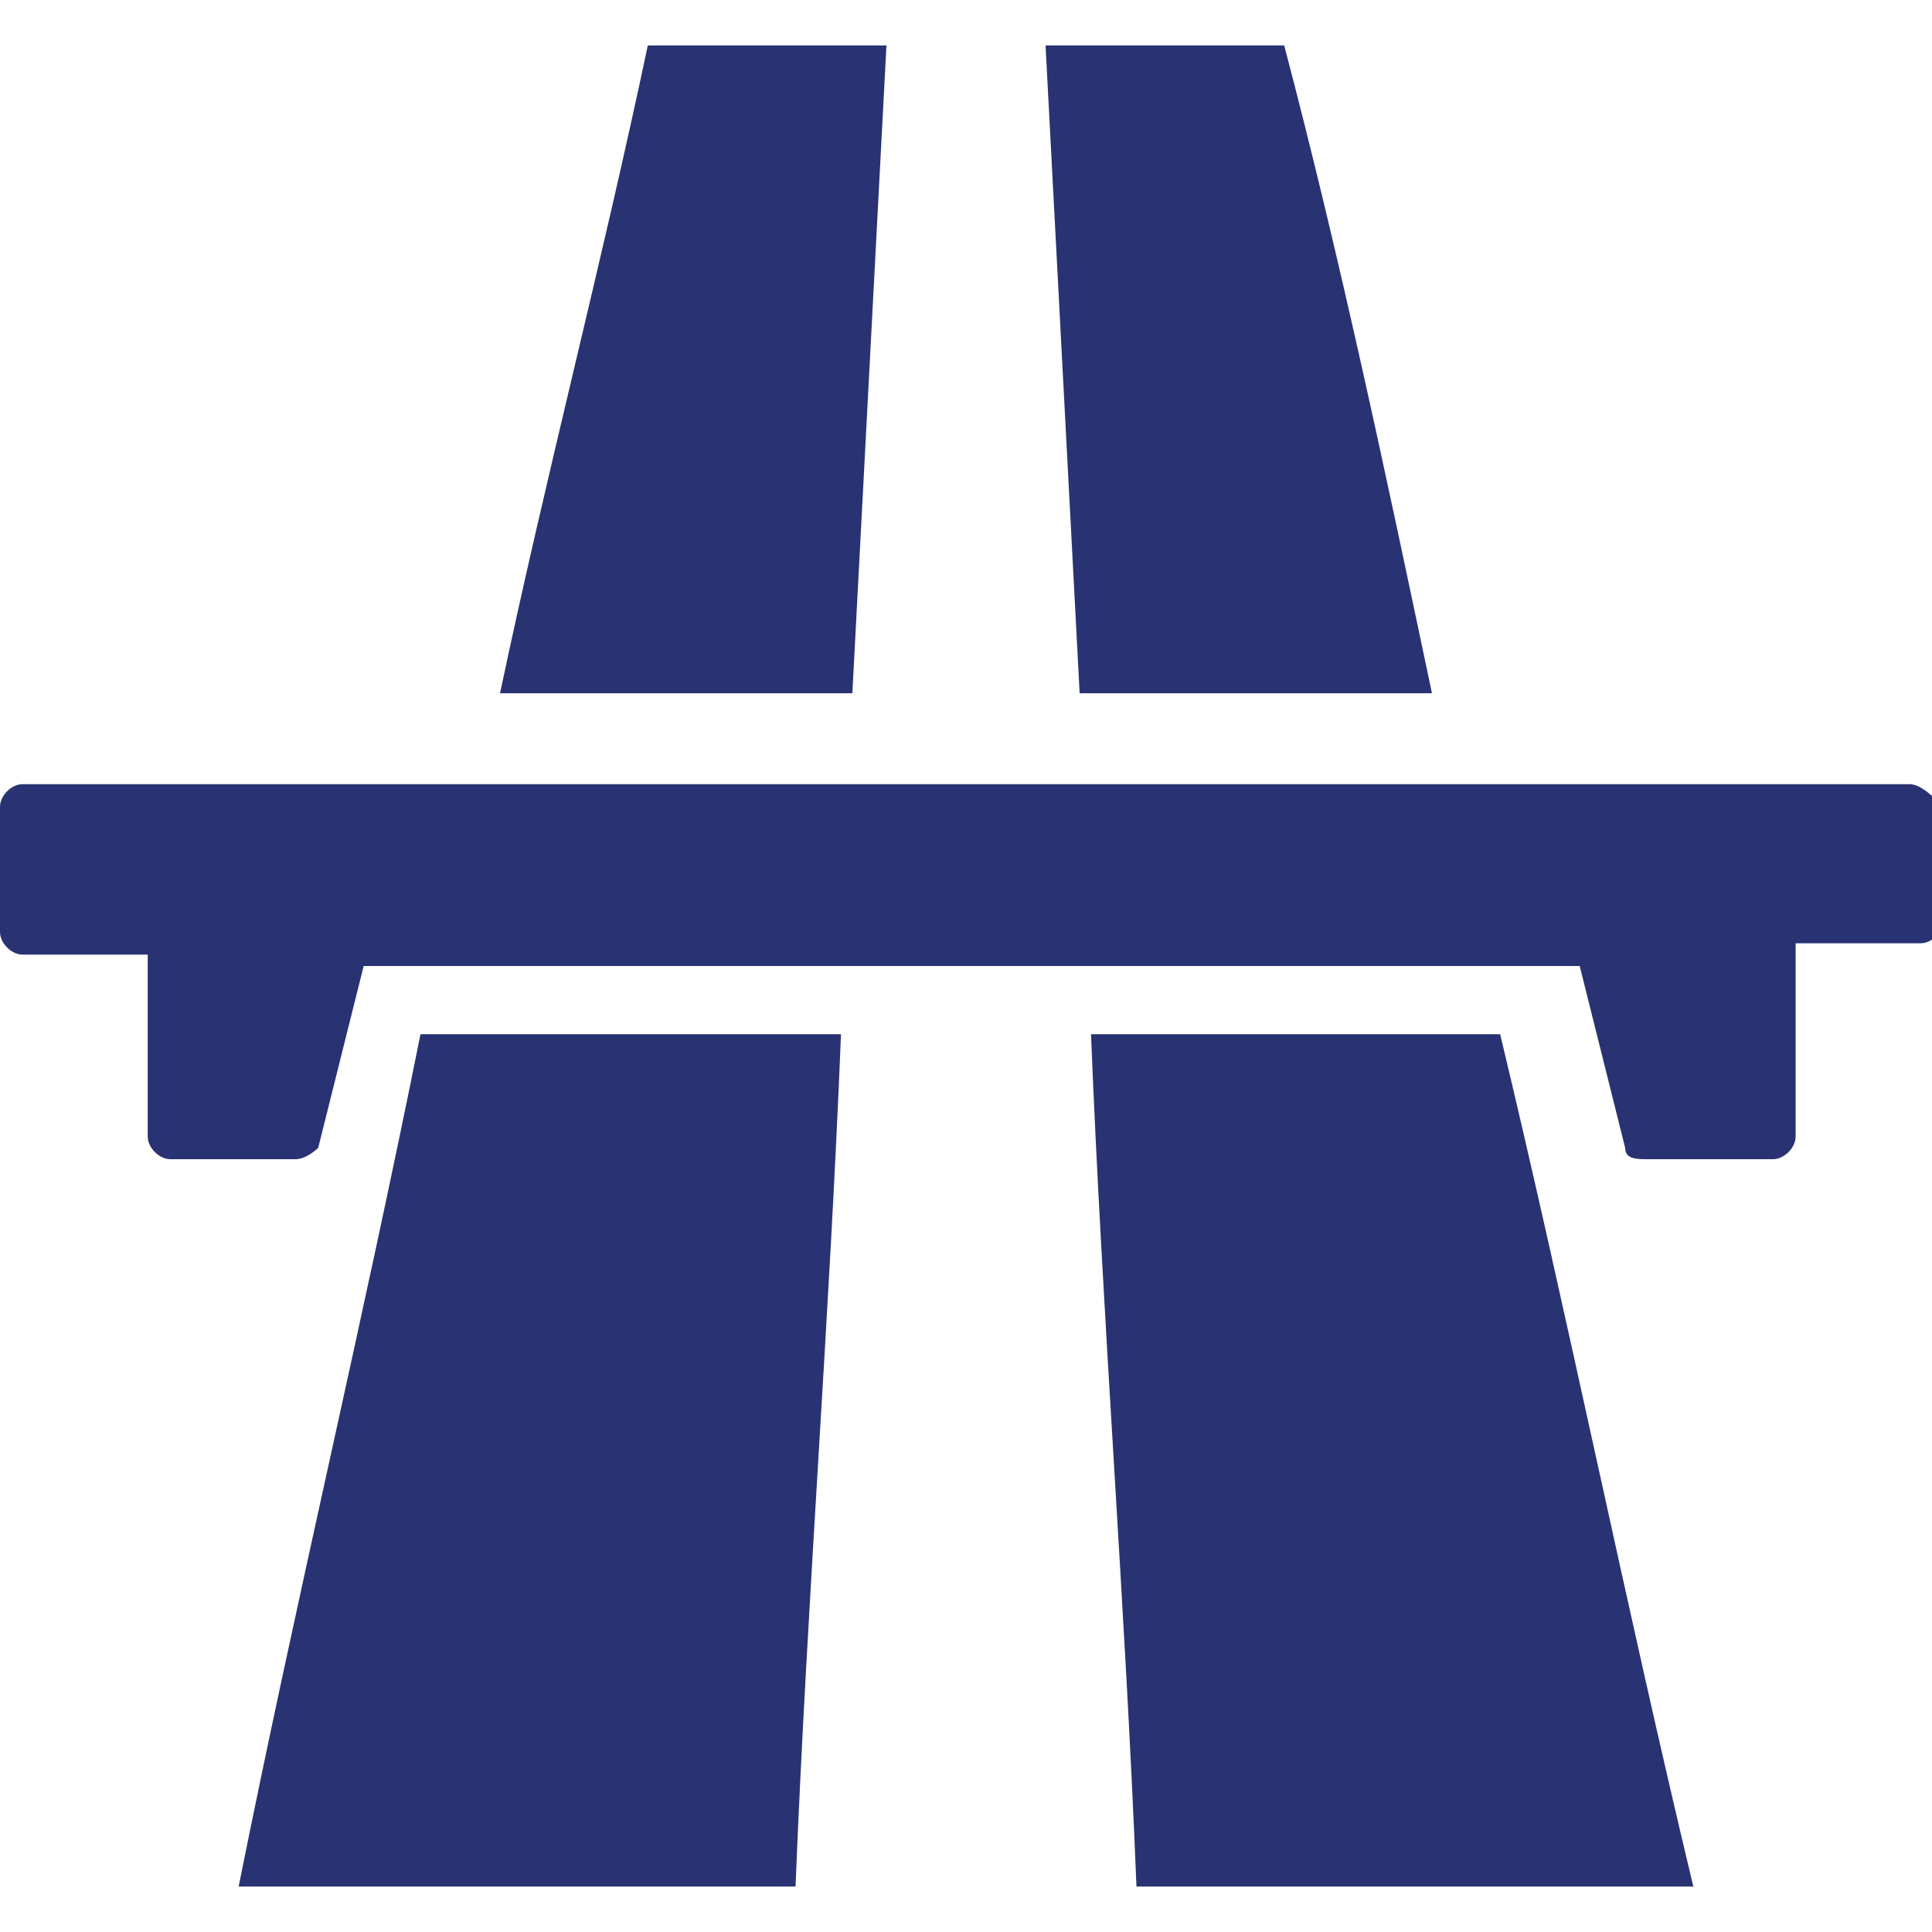 <?xml version="1.0" encoding="utf-8"?>
<!-- Generator: Adobe Illustrator 27.4.1, SVG Export Plug-In . SVG Version: 6.00 Build 0)  -->
<svg version="1.1" id="Capa_1" xmlns="http://www.w3.org/2000/svg" xmlns:xlink="http://www.w3.org/1999/xlink" x="0px" y="0px"
	 viewBox="0 0 17 17" style="enable-background:new 0 0 17 17;" xml:space="preserve">
<style type="text/css">
	.st0{fill:#293273;}
</style>
<g>
	<g>
		<path class="st0" d="M12.6,6.1c-0.4-1.9-0.8-3.8-1.3-5.7c-0.7,0-1.4,0-2.1,0c0.1,1.9,0.2,3.8,0.3,5.7H12.6z"/>
		<path class="st0" d="M9.6,9.1c0.1,2.5,0.3,5,0.4,7.5c1.6,0,3.2,0,4.9,0c-0.6-2.5-1.1-5-1.7-7.5L9.6,9.1L9.6,9.1z"/>
		<path class="st0" d="M7.8,0.4c-0.7,0-1.4,0-2.1,0C5.3,2.3,4.8,4.2,4.4,6.1h3.1C7.6,4.2,7.7,2.3,7.8,0.4z"/>
		<path class="st0" d="M2.1,16.6c1.6,0,3.2,0,4.9,0c0.1-2.5,0.3-5,0.4-7.5H3.7C3.2,11.6,2.6,14.1,2.1,16.6z"/>
		<path class="st0" d="M16.8,6.9H0.2C0.1,6.9,0,7,0,7.1v1.1c0,0.1,0.1,0.2,0.2,0.2h1.1v1.6c0,0.1,0.1,0.2,0.2,0.2h1.1
			c0.1,0,0.2-0.1,0.2-0.1l0.4-1.6h10.7l0.4,1.6c0,0.1,0.1,0.1,0.2,0.1h1.1c0.1,0,0.2-0.1,0.2-0.2V8.3h1.1c0.1,0,0.2-0.1,0.2-0.2V7.1
			C17,7,16.9,6.9,16.8,6.9z"/>
	</g>
</g>
</svg>

